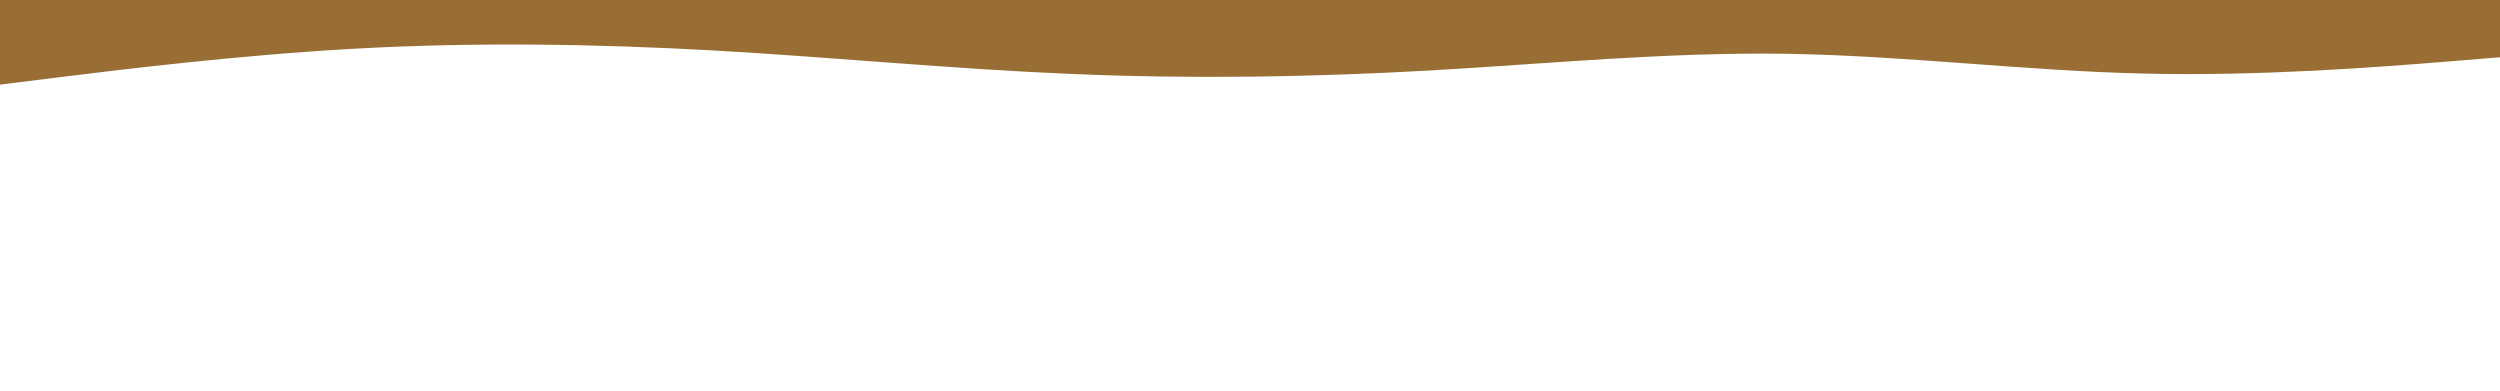 <svg id="visual" viewBox="0 0 1920 300" width="1920" height="300" xmlns="http://www.w3.org/2000/svg" xmlns:xlink="http://www.w3.org/1999/xlink" version="1.1"><path d="M0 65L45.7 59.3C91.3 53.7 182.7 42.3 274.2 37.3C365.7 32.3 457.3 33.7 548.8 38.8C640.3 44 731.7 53 823 56.8C914.3 60.7 1005.7 59.3 1097 54.2C1188.3 49 1279.7 40 1371.2 41.3C1462.7 42.7 1554.3 54.3 1645.8 56.5C1737.3 58.7 1828.7 51.3 1874.3 47.7L1920 44L1920 0L1874.3 0C1828.7 0 1737.3 0 1645.8 0C1554.3 0 1462.7 0 1371.2 0C1279.7 0 1188.3 0 1097 0C1005.7 0 914.3 0 823 0C731.7 0 640.3 0 548.8 0C457.3 0 365.7 0 274.2 0C182.7 0 91.3 0 45.7 0L0 0Z" fill="#986E34" stroke-linecap="round" stroke-linejoin="miter"></path></svg>